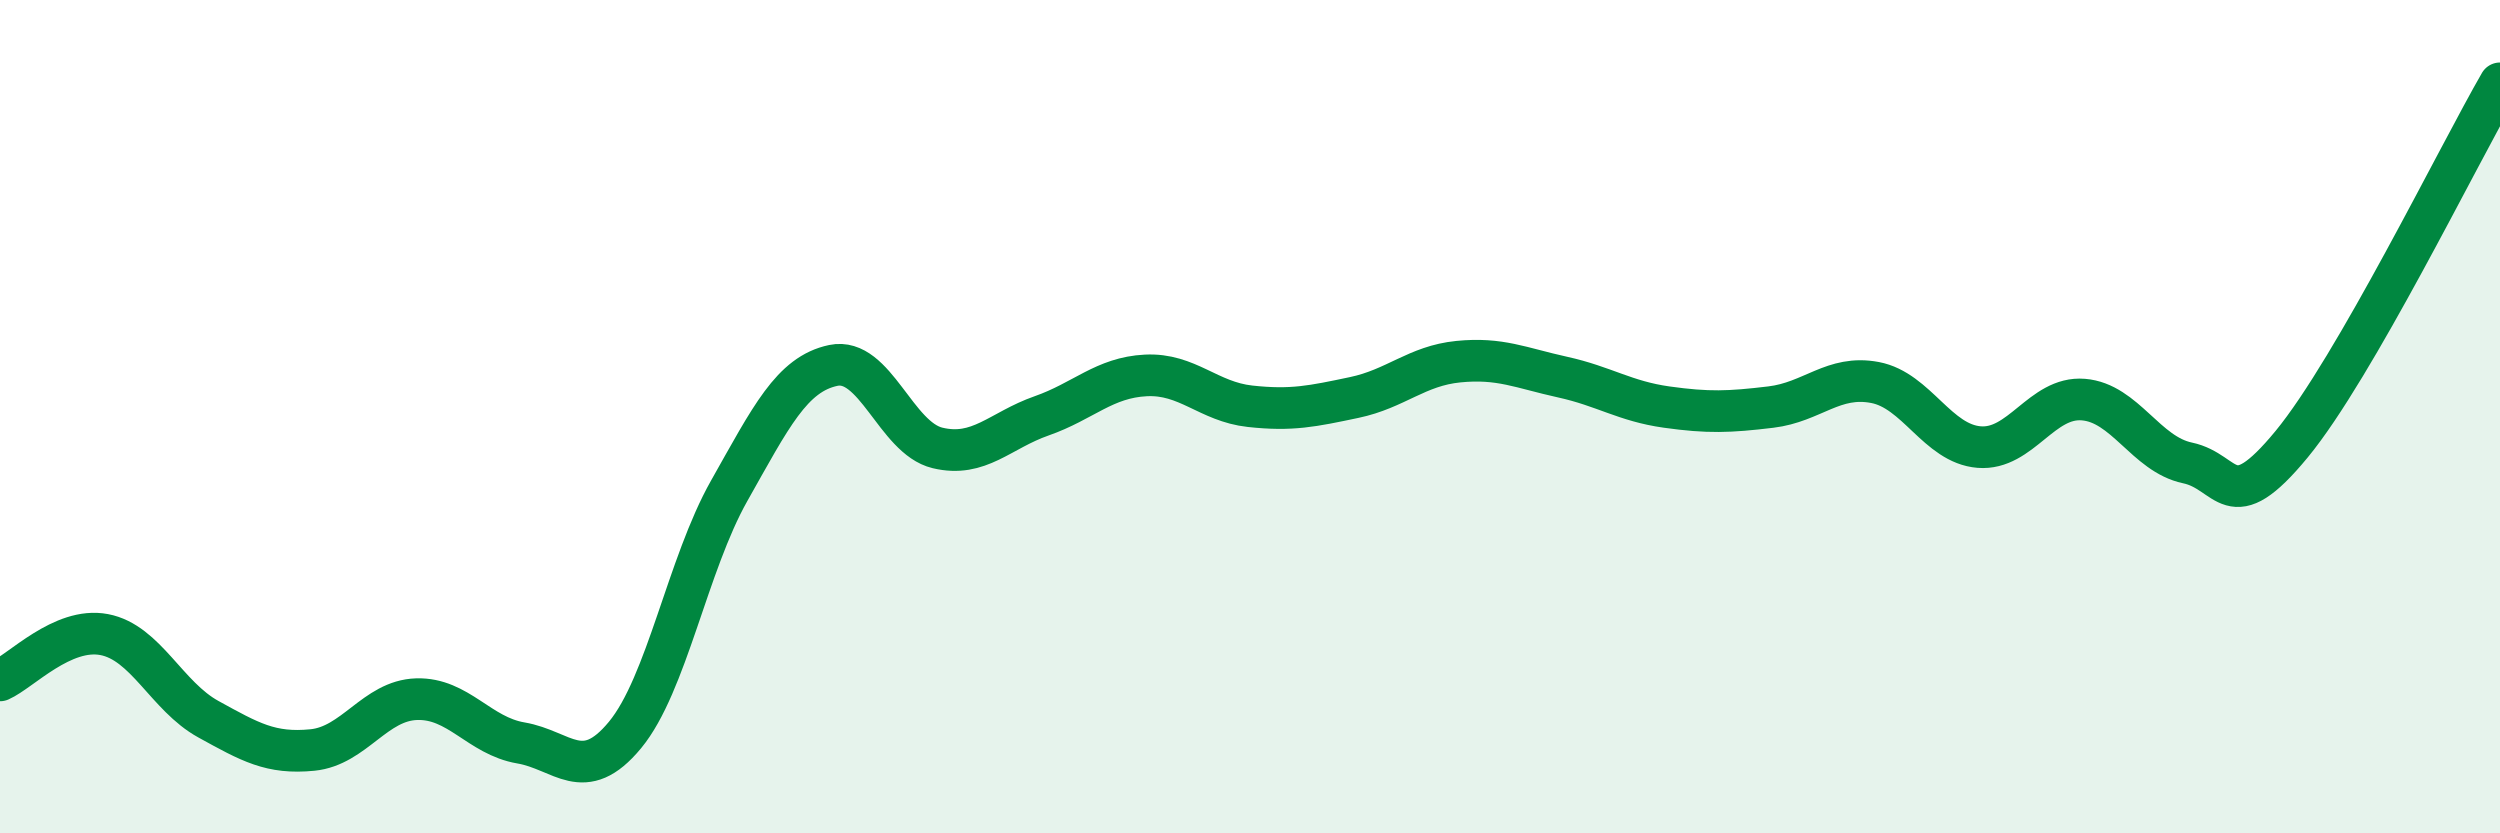 
    <svg width="60" height="20" viewBox="0 0 60 20" xmlns="http://www.w3.org/2000/svg">
      <path
        d="M 0,16.33 C 0.5,16.11 1.5,15.04 2.5,15.23 C 3.5,15.42 4,16.71 5,17.26 C 6,17.81 6.5,18.1 7.5,18 C 8.5,17.9 9,16.81 10,16.78 C 11,16.75 11.5,17.66 12.5,17.83 C 13.5,18 14,18.85 15,17.64 C 16,16.43 16.5,13.55 17.5,11.78 C 18.5,10.01 19,8.98 20,8.77 C 21,8.56 21.5,10.51 22.5,10.75 C 23.5,10.99 24,10.33 25,9.98 C 26,9.63 26.5,9.06 27.5,9.01 C 28.5,8.96 29,9.64 30,9.75 C 31,9.86 31.5,9.75 32.5,9.54 C 33.5,9.33 34,8.78 35,8.68 C 36,8.58 36.5,8.83 37.5,9.05 C 38.5,9.27 39,9.63 40,9.77 C 41,9.91 41.5,9.89 42.5,9.77 C 43.5,9.65 44,8.99 45,9.18 C 46,9.37 46.5,10.65 47.5,10.73 C 48.5,10.81 49,9.51 50,9.59 C 51,9.67 51.5,10.9 52.5,11.11 C 53.5,11.32 53.5,12.48 55,10.66 C 56.5,8.84 59,3.73 60,2L60 20L0 20Z"
        fill="#008740"
        opacity="0.1"
        stroke-linecap="round"
        stroke-linejoin="round"
      />
      <path
        d="M 0,16.33 C 0.5,16.11 1.5,15.04 2.5,15.23 C 3.5,15.42 4,16.71 5,17.26 C 6,17.81 6.5,18.1 7.5,18 C 8.5,17.9 9,16.81 10,16.78 C 11,16.75 11.5,17.66 12.5,17.83 C 13.5,18 14,18.85 15,17.64 C 16,16.43 16.5,13.55 17.5,11.78 C 18.5,10.01 19,8.98 20,8.77 C 21,8.56 21.5,10.51 22.5,10.75 C 23.5,10.99 24,10.33 25,9.98 C 26,9.63 26.5,9.06 27.5,9.01 C 28.5,8.96 29,9.64 30,9.75 C 31,9.86 31.5,9.75 32.5,9.54 C 33.5,9.33 34,8.78 35,8.68 C 36,8.58 36.5,8.83 37.5,9.05 C 38.5,9.27 39,9.63 40,9.77 C 41,9.91 41.5,9.89 42.5,9.77 C 43.5,9.65 44,8.99 45,9.18 C 46,9.37 46.5,10.65 47.5,10.73 C 48.5,10.81 49,9.51 50,9.59 C 51,9.67 51.5,10.9 52.5,11.11 C 53.5,11.32 53.5,12.48 55,10.66 C 56.5,8.84 59,3.73 60,2"
        stroke="#008740"
        stroke-width="1"
        fill="none"
        stroke-linecap="round"
        stroke-linejoin="round"
      />
    </svg>
  